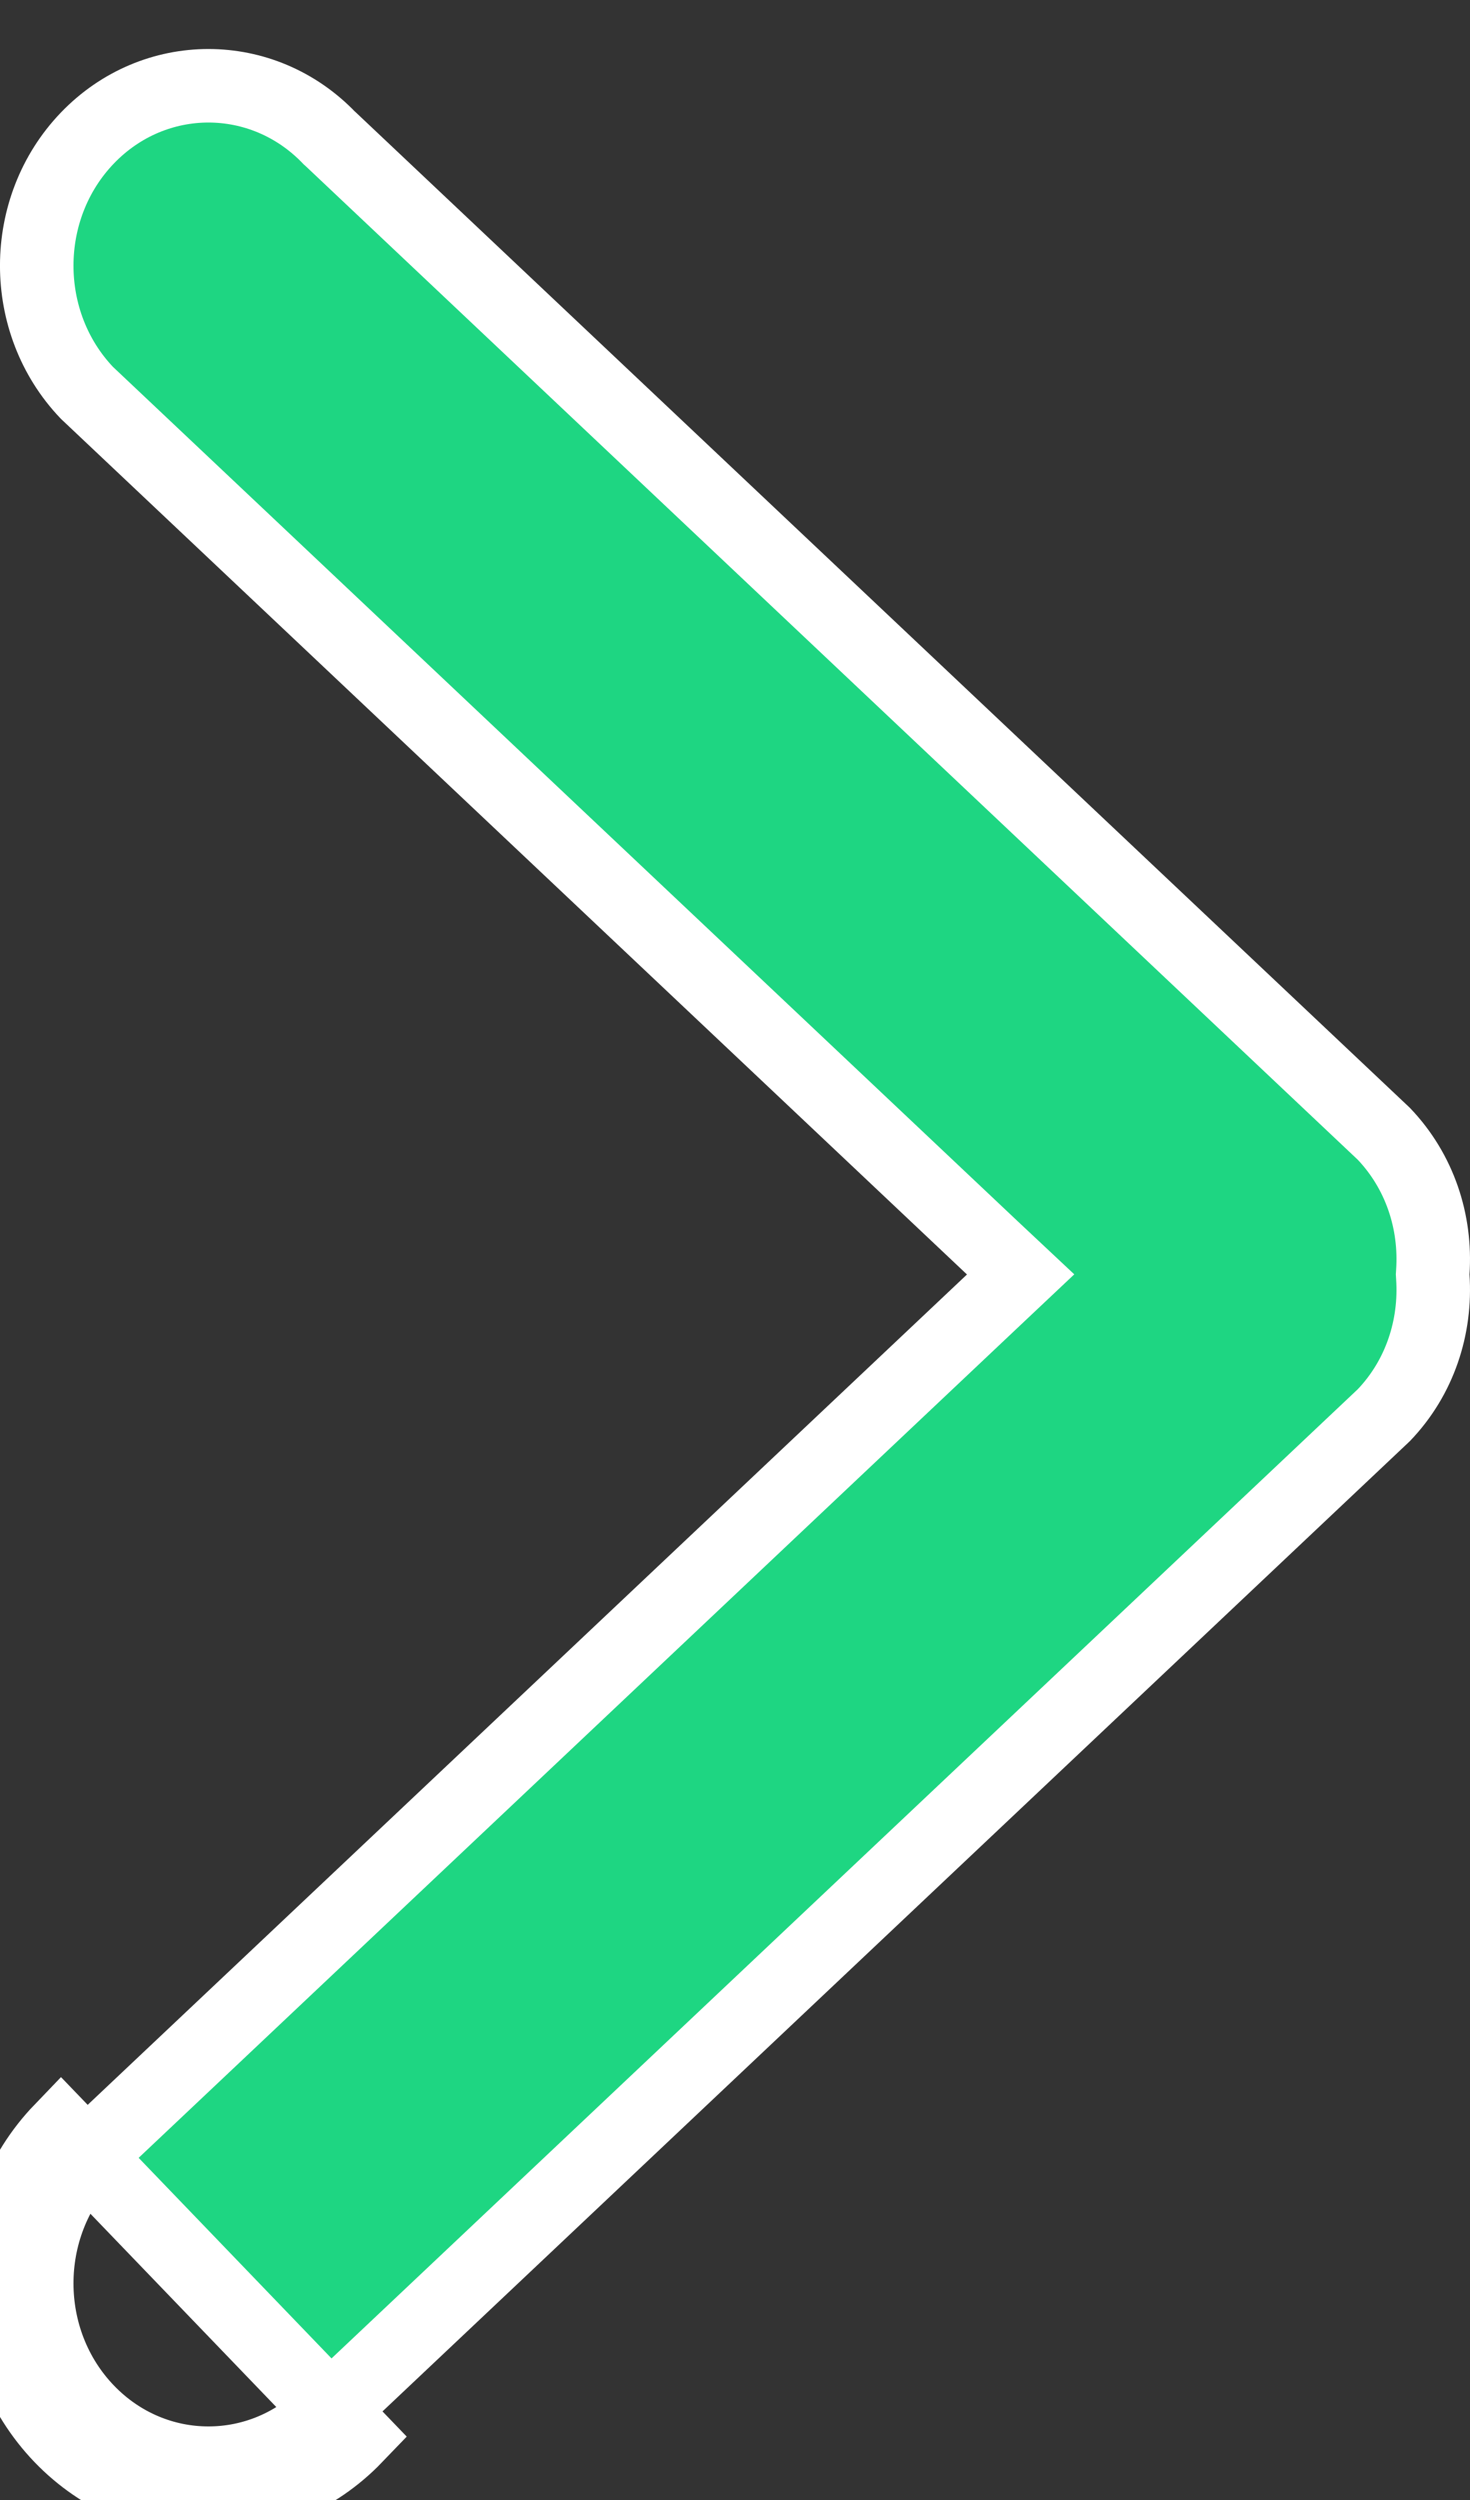 <svg width="10" height="17" viewBox="0 0 10 17" fill="none" xmlns="http://www.w3.org/2000/svg">
<rect x="0" y="0" width="10" height="17" fill="#333333" stroke="none"/>
<path d="M0.415 14.485C-0.138 15.06 -0.138 15.993 0.415 16.569C0.968 17.144 1.867 17.144 2.42 16.569L0.415 14.485ZM9.747 8.683C9.77 9.024 9.659 9.367 9.414 9.623L2.249 16.387L2.249 16.387L2.24 16.395C1.786 16.868 1.05 16.868 0.595 16.395C0.136 15.918 0.135 15.141 0.591 14.662L6.75 8.848L6.943 8.666L6.75 8.485L0.591 2.671C0.135 2.193 0.136 1.415 0.595 0.938C1.05 0.465 1.786 0.465 2.24 0.938L2.24 0.938L2.249 0.946L9.414 7.71C9.659 7.967 9.77 8.309 9.747 8.65L9.746 8.666L9.747 8.683Z" fill="#1ED682" stroke="white" stroke-width="0.5"/>
</svg>
